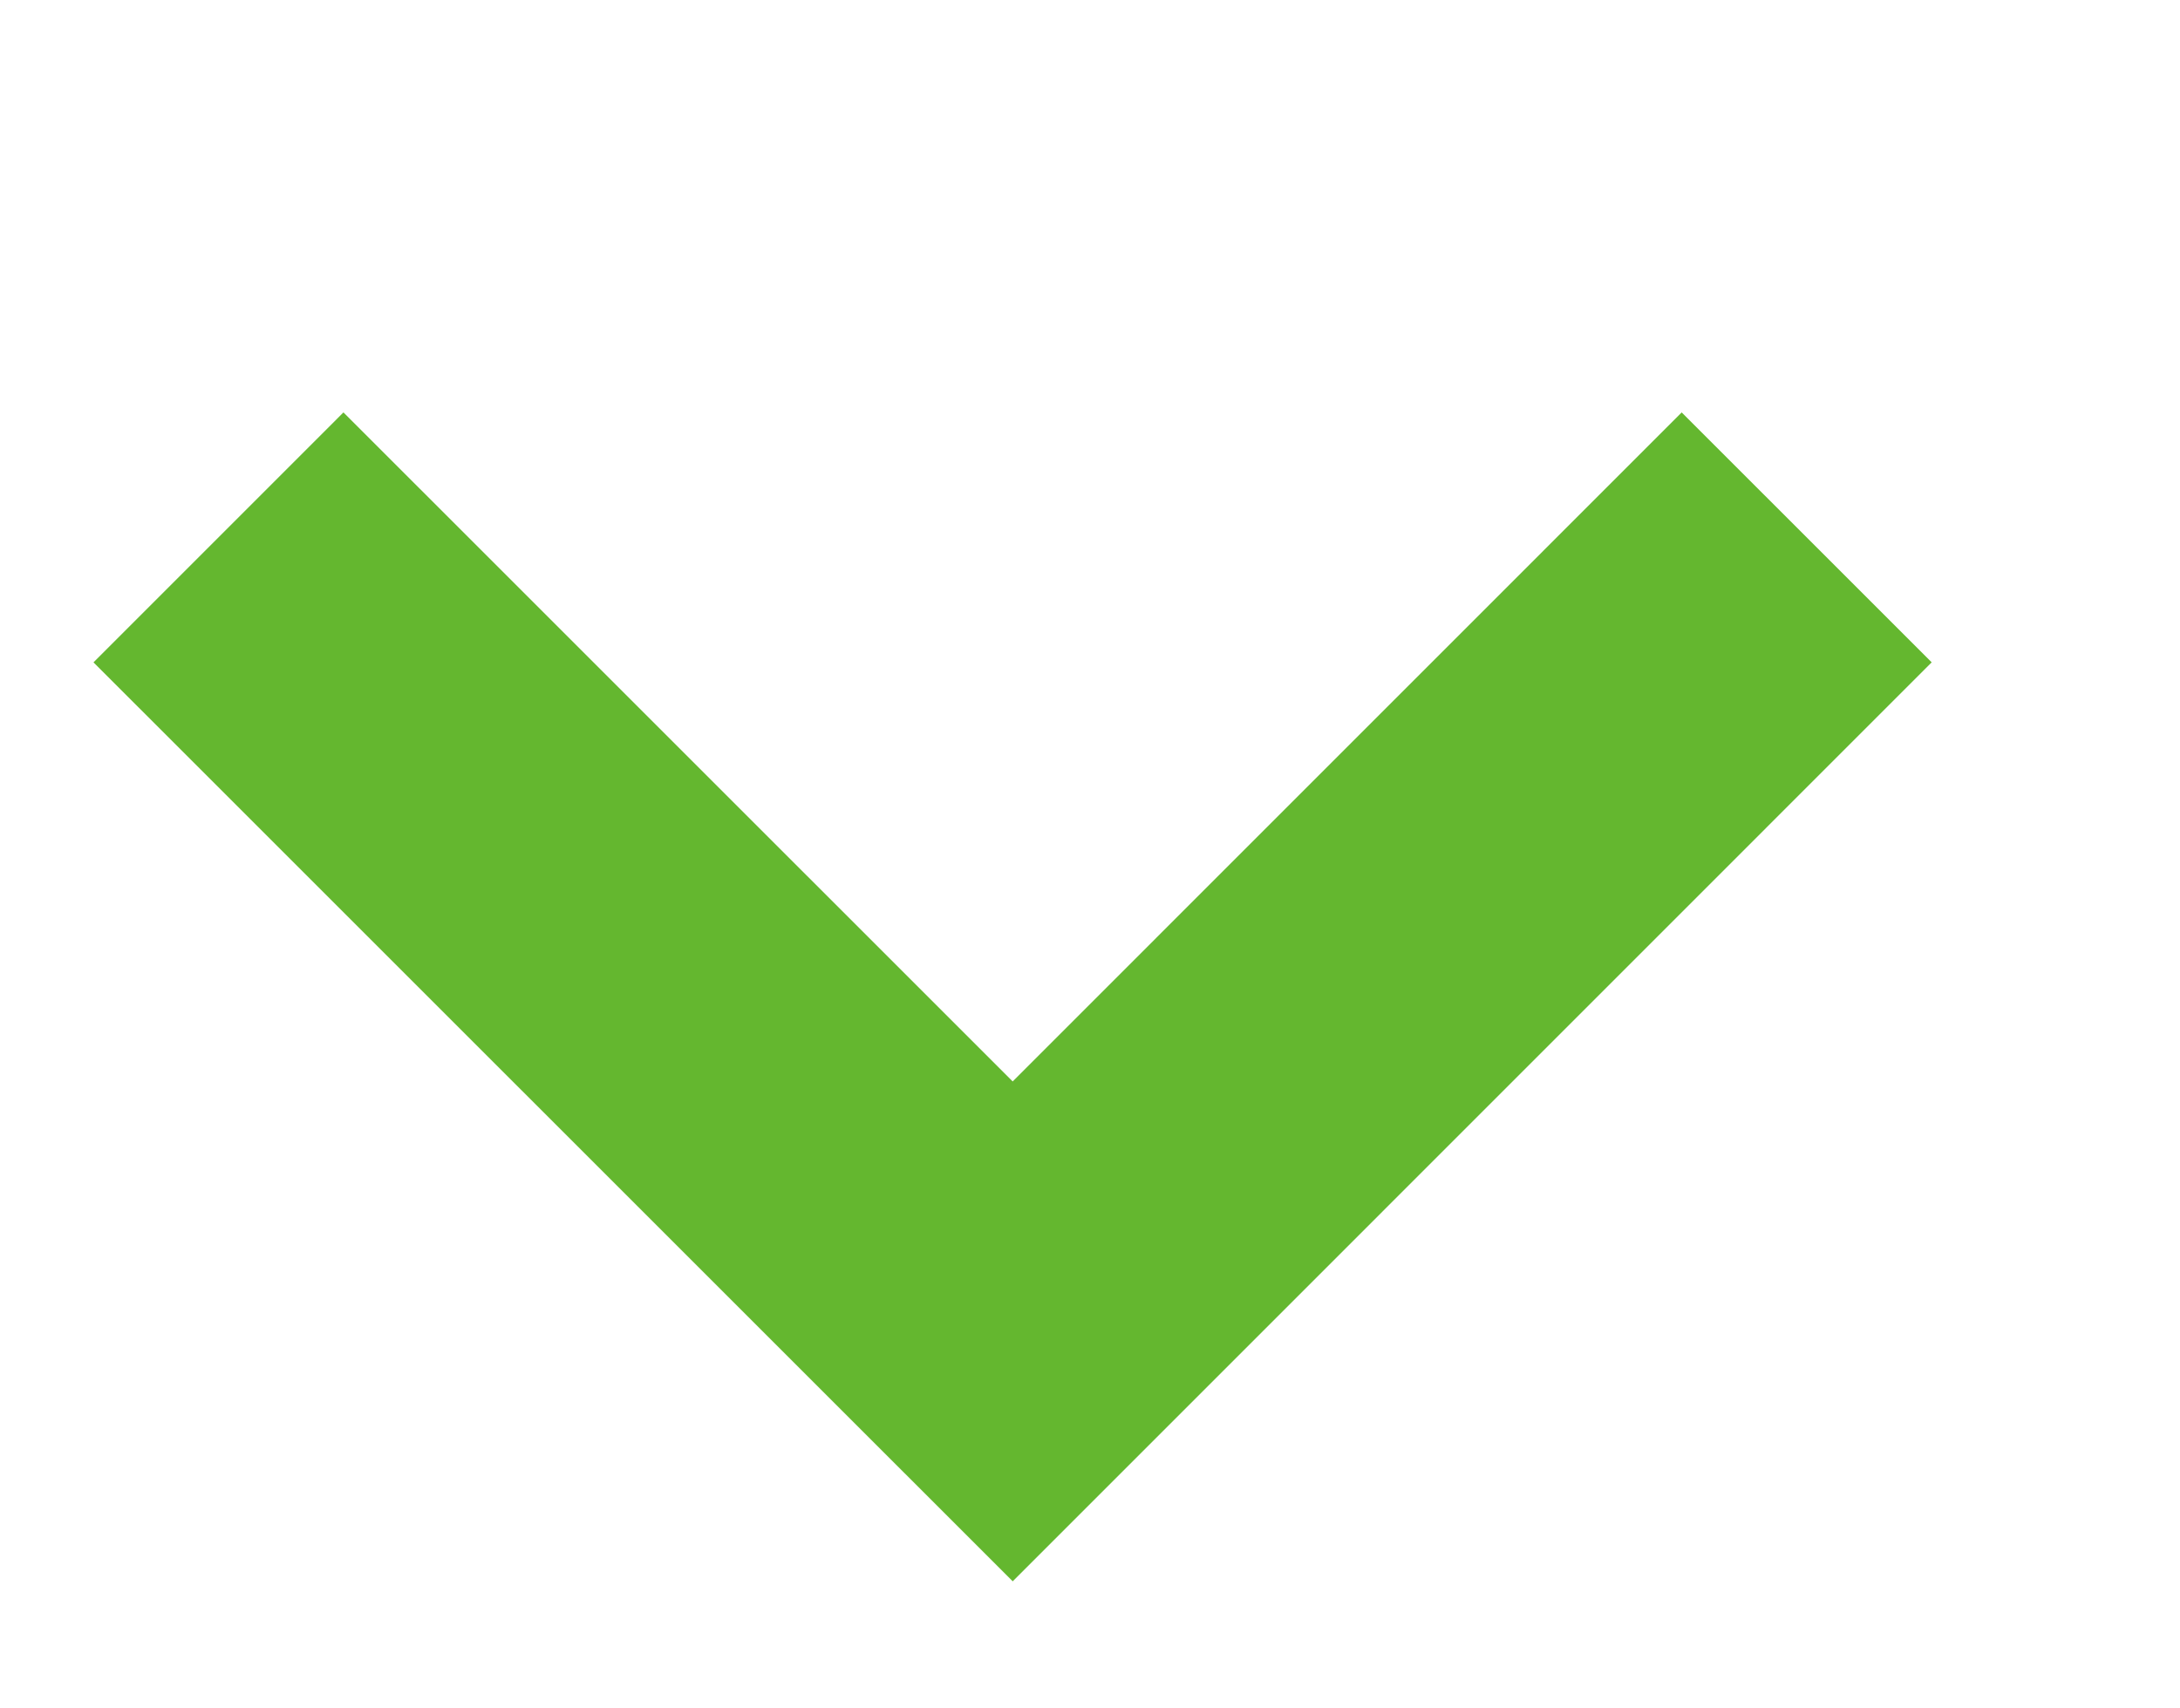 <svg 
 xmlns="http://www.w3.org/2000/svg"
 xmlns:xlink="http://www.w3.org/1999/xlink"
 width="18.5px" height="14.5px">
<path fill-rule="evenodd"  stroke="rgb(100, 183, 47)" stroke-width="3px" stroke-linecap="butt" stroke-linejoin="miter" fill="none"
 d="M15.332,4.561 L8.594,11.300 L1.854,4.561 "/>
</svg>